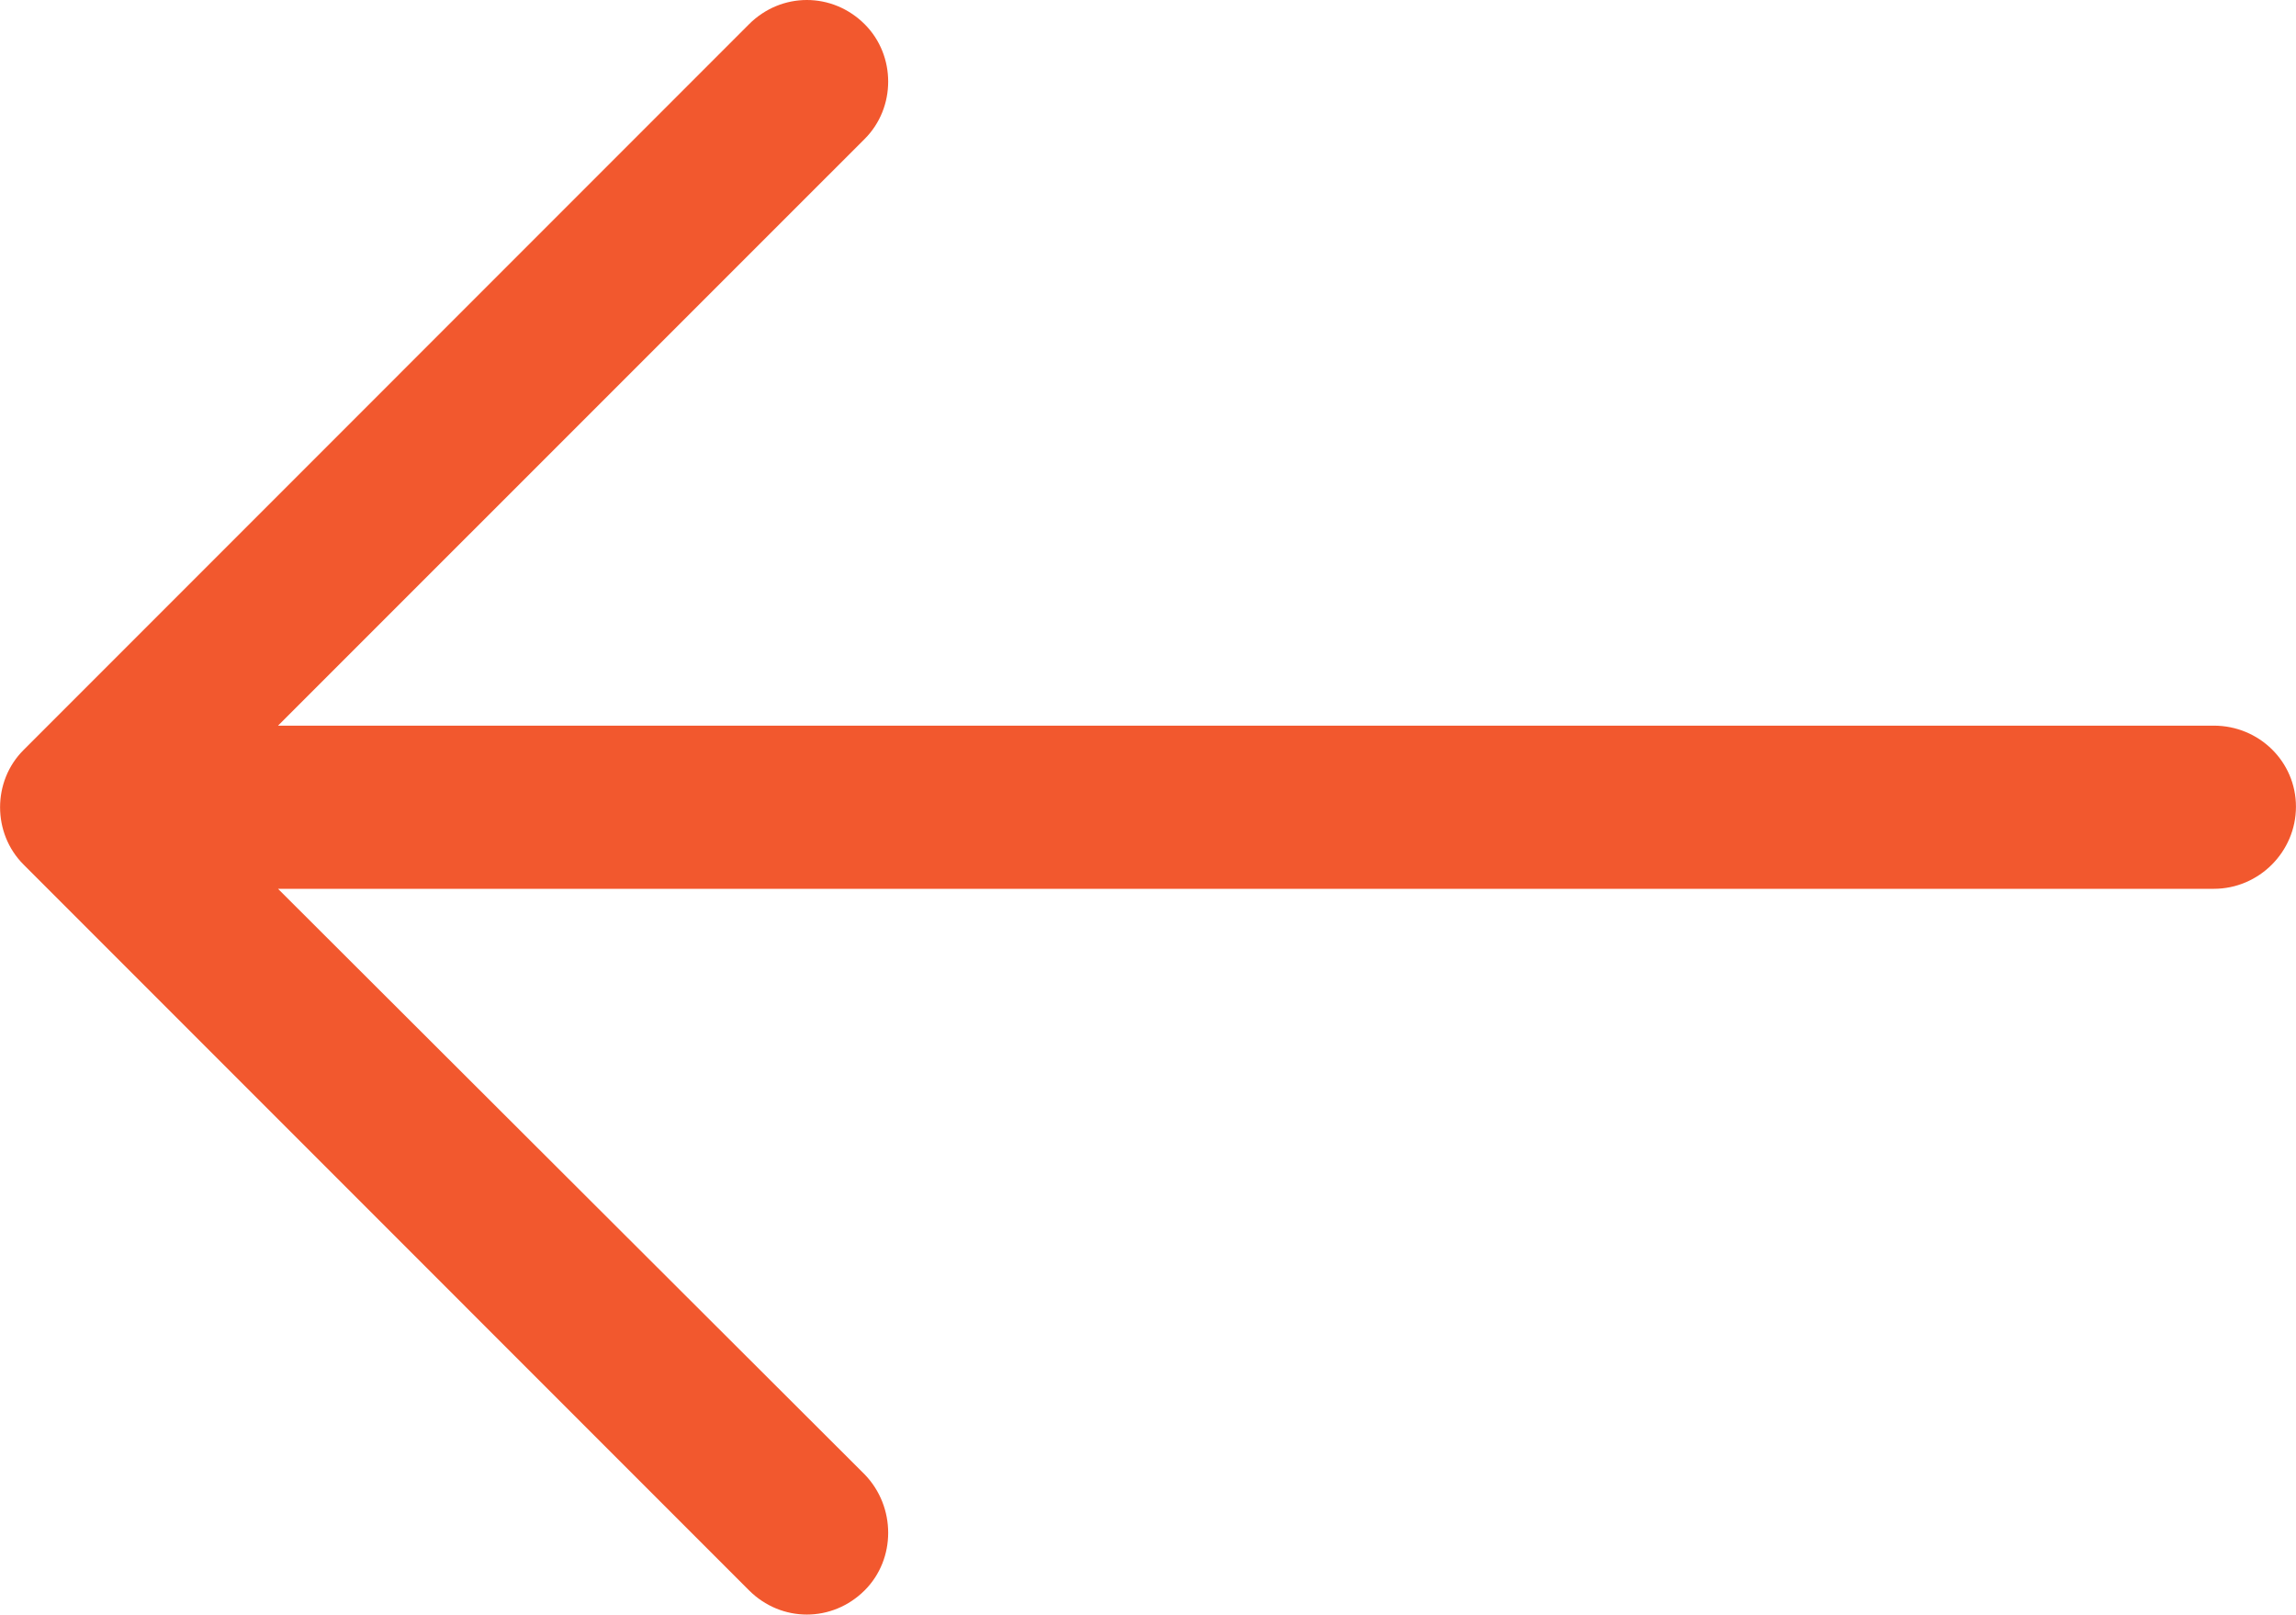 <?xml version="1.0" encoding="UTF-8"?> <!-- Creator: CorelDRAW X7 --> <svg xmlns="http://www.w3.org/2000/svg" xmlns:xlink="http://www.w3.org/1999/xlink" xml:space="preserve" width="210.005mm" height="147.635mm" style="shape-rendering:geometricPrecision; text-rendering:geometricPrecision; image-rendering:optimizeQuality; fill-rule:evenodd; clip-rule:evenodd" viewBox="0 0 22986 16160"> <defs> <style type="text/css"> <![CDATA[ .fil0 {fill:#F2582E} ]]> </style> </defs> <g id="Layer_x0020_1">  <g id="_834989936"> <path class="fil0" d="M7498 243c324,-324 835,-324 1159,0 313,313 313,834 0,1147l-5874 5873 19381 0c452,0 822,359 822,811 0,451 -370,822 -822,822l-19381 0 5874 5862c313,324 313,846 0,1159 -324,324 -835,324 -1159,0l-7263 -7264c-313,-313 -313,-834 0,-1146l7263 -7264z"></path> <g> </g> <g> </g> <g> </g> <g> </g> <g> </g> <g> </g> <g> </g> <g> </g> <g> </g> <g> </g> <g> </g> <g> </g> <g> </g> <g> </g> <g> </g> </g> </g> </svg> 